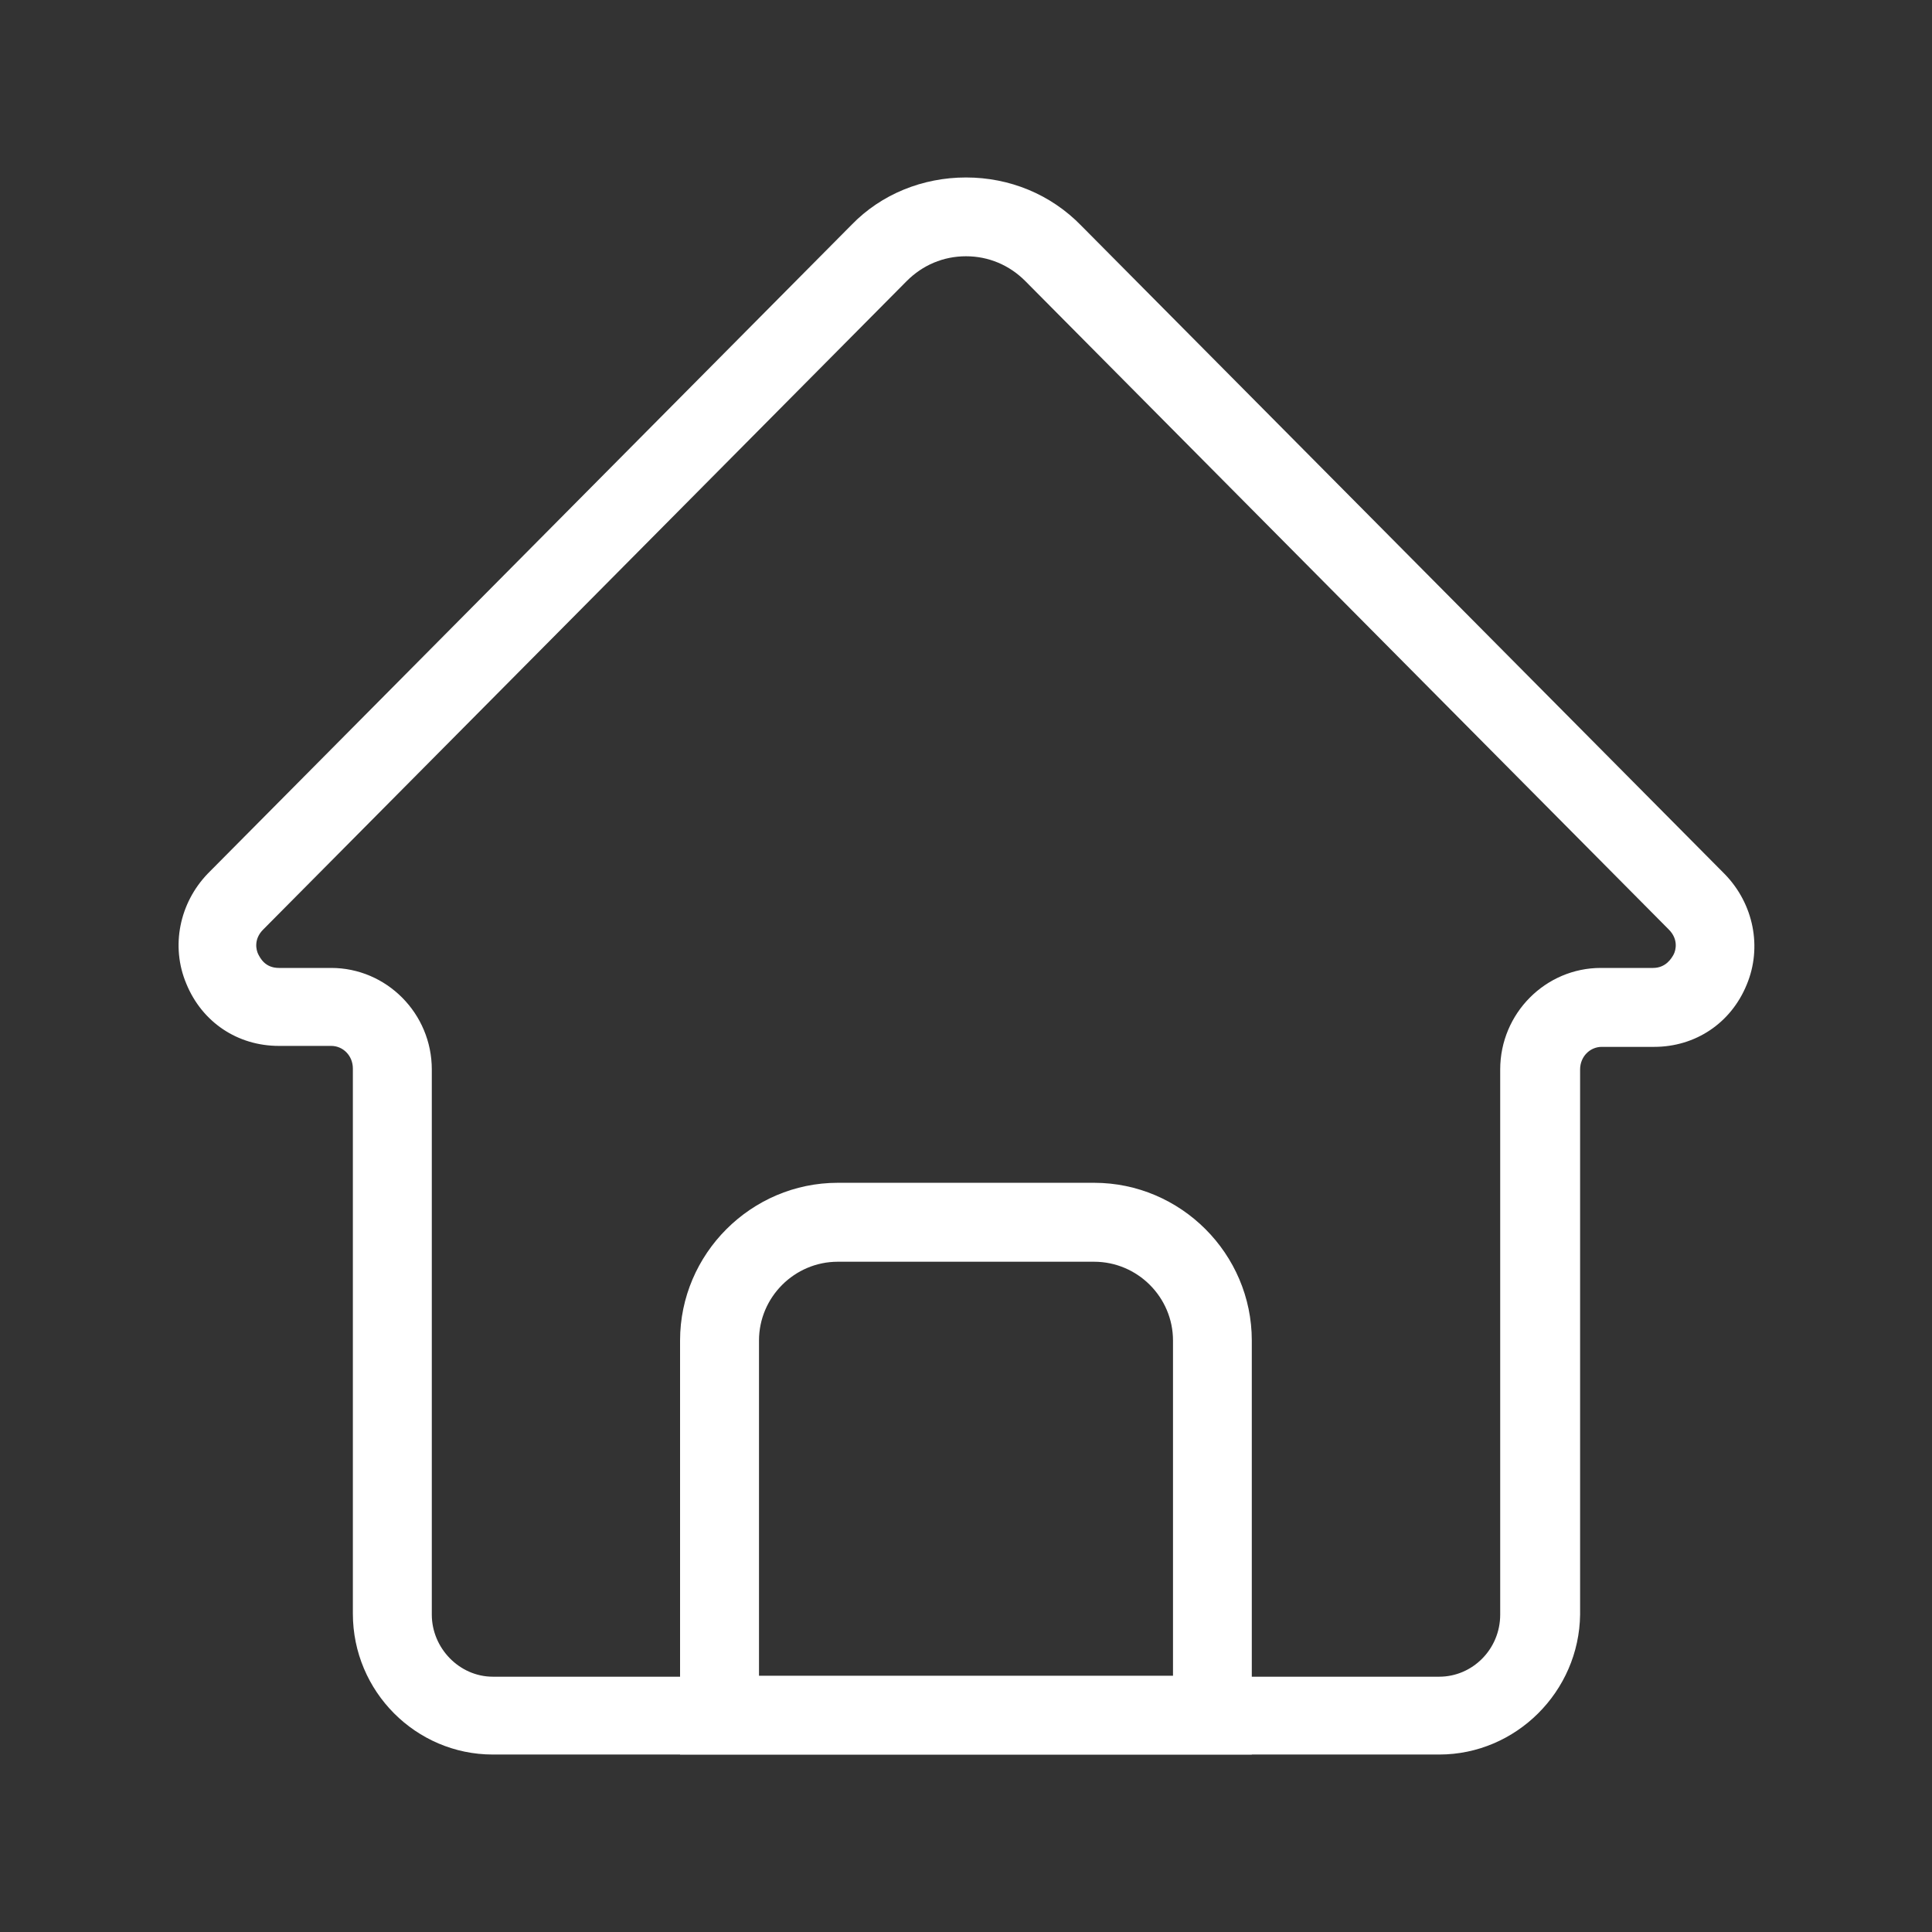 <svg width="14" height="14" viewBox="0 0 14 14" fill="none" xmlns="http://www.w3.org/2000/svg">
<rect x="0" y="0" width="14" height="14" fill="#333333" stroke="none"/>
<path d="M10.429 12.714H3.571C3.014 12.714 2.557 12.257 2.557 11.693V7.743C2.557 7.65 2.486 7.579 2.4 7.579H2.021C1.721 7.579 1.464 7.407 1.35 7.128C1.236 6.857 1.3 6.543 1.507 6.329L6.171 1.629C6.386 1.407 6.686 1.286 7 1.286C7.314 1.286 7.614 1.407 7.836 1.636L12.5 6.336C12.707 6.55 12.771 6.864 12.657 7.136C12.543 7.414 12.286 7.586 11.986 7.586H11.607C11.521 7.586 11.45 7.657 11.45 7.75V11.7C11.443 12.257 10.986 12.714 10.429 12.714ZM7 1.857C6.836 1.857 6.686 1.921 6.571 2.036L1.907 6.736C1.836 6.807 1.857 6.886 1.871 6.914C1.886 6.943 1.921 7.014 2.021 7.014H2.4C2.8 7.014 3.129 7.343 3.129 7.75V11.7C3.129 11.943 3.329 12.15 3.571 12.15H10.429C10.671 12.15 10.871 11.95 10.871 11.7V7.75C10.871 7.343 11.2 7.014 11.6 7.014H11.979C12.072 7.014 12.114 6.943 12.129 6.914C12.143 6.886 12.164 6.807 12.093 6.736L7.429 2.036C7.314 1.921 7.164 1.857 7 1.857Z" fill="white"/>
<path d="M9.071 12.714H4.928V9.714C4.928 9.086 5.443 8.571 6.071 8.571H7.928C8.557 8.571 9.071 9.086 9.071 9.714V12.714ZM5.5 12.143H8.5V9.714C8.5 9.4 8.243 9.143 7.928 9.143H6.071C5.757 9.143 5.5 9.4 5.5 9.714V12.143Z" fill="white"/>
</svg>
